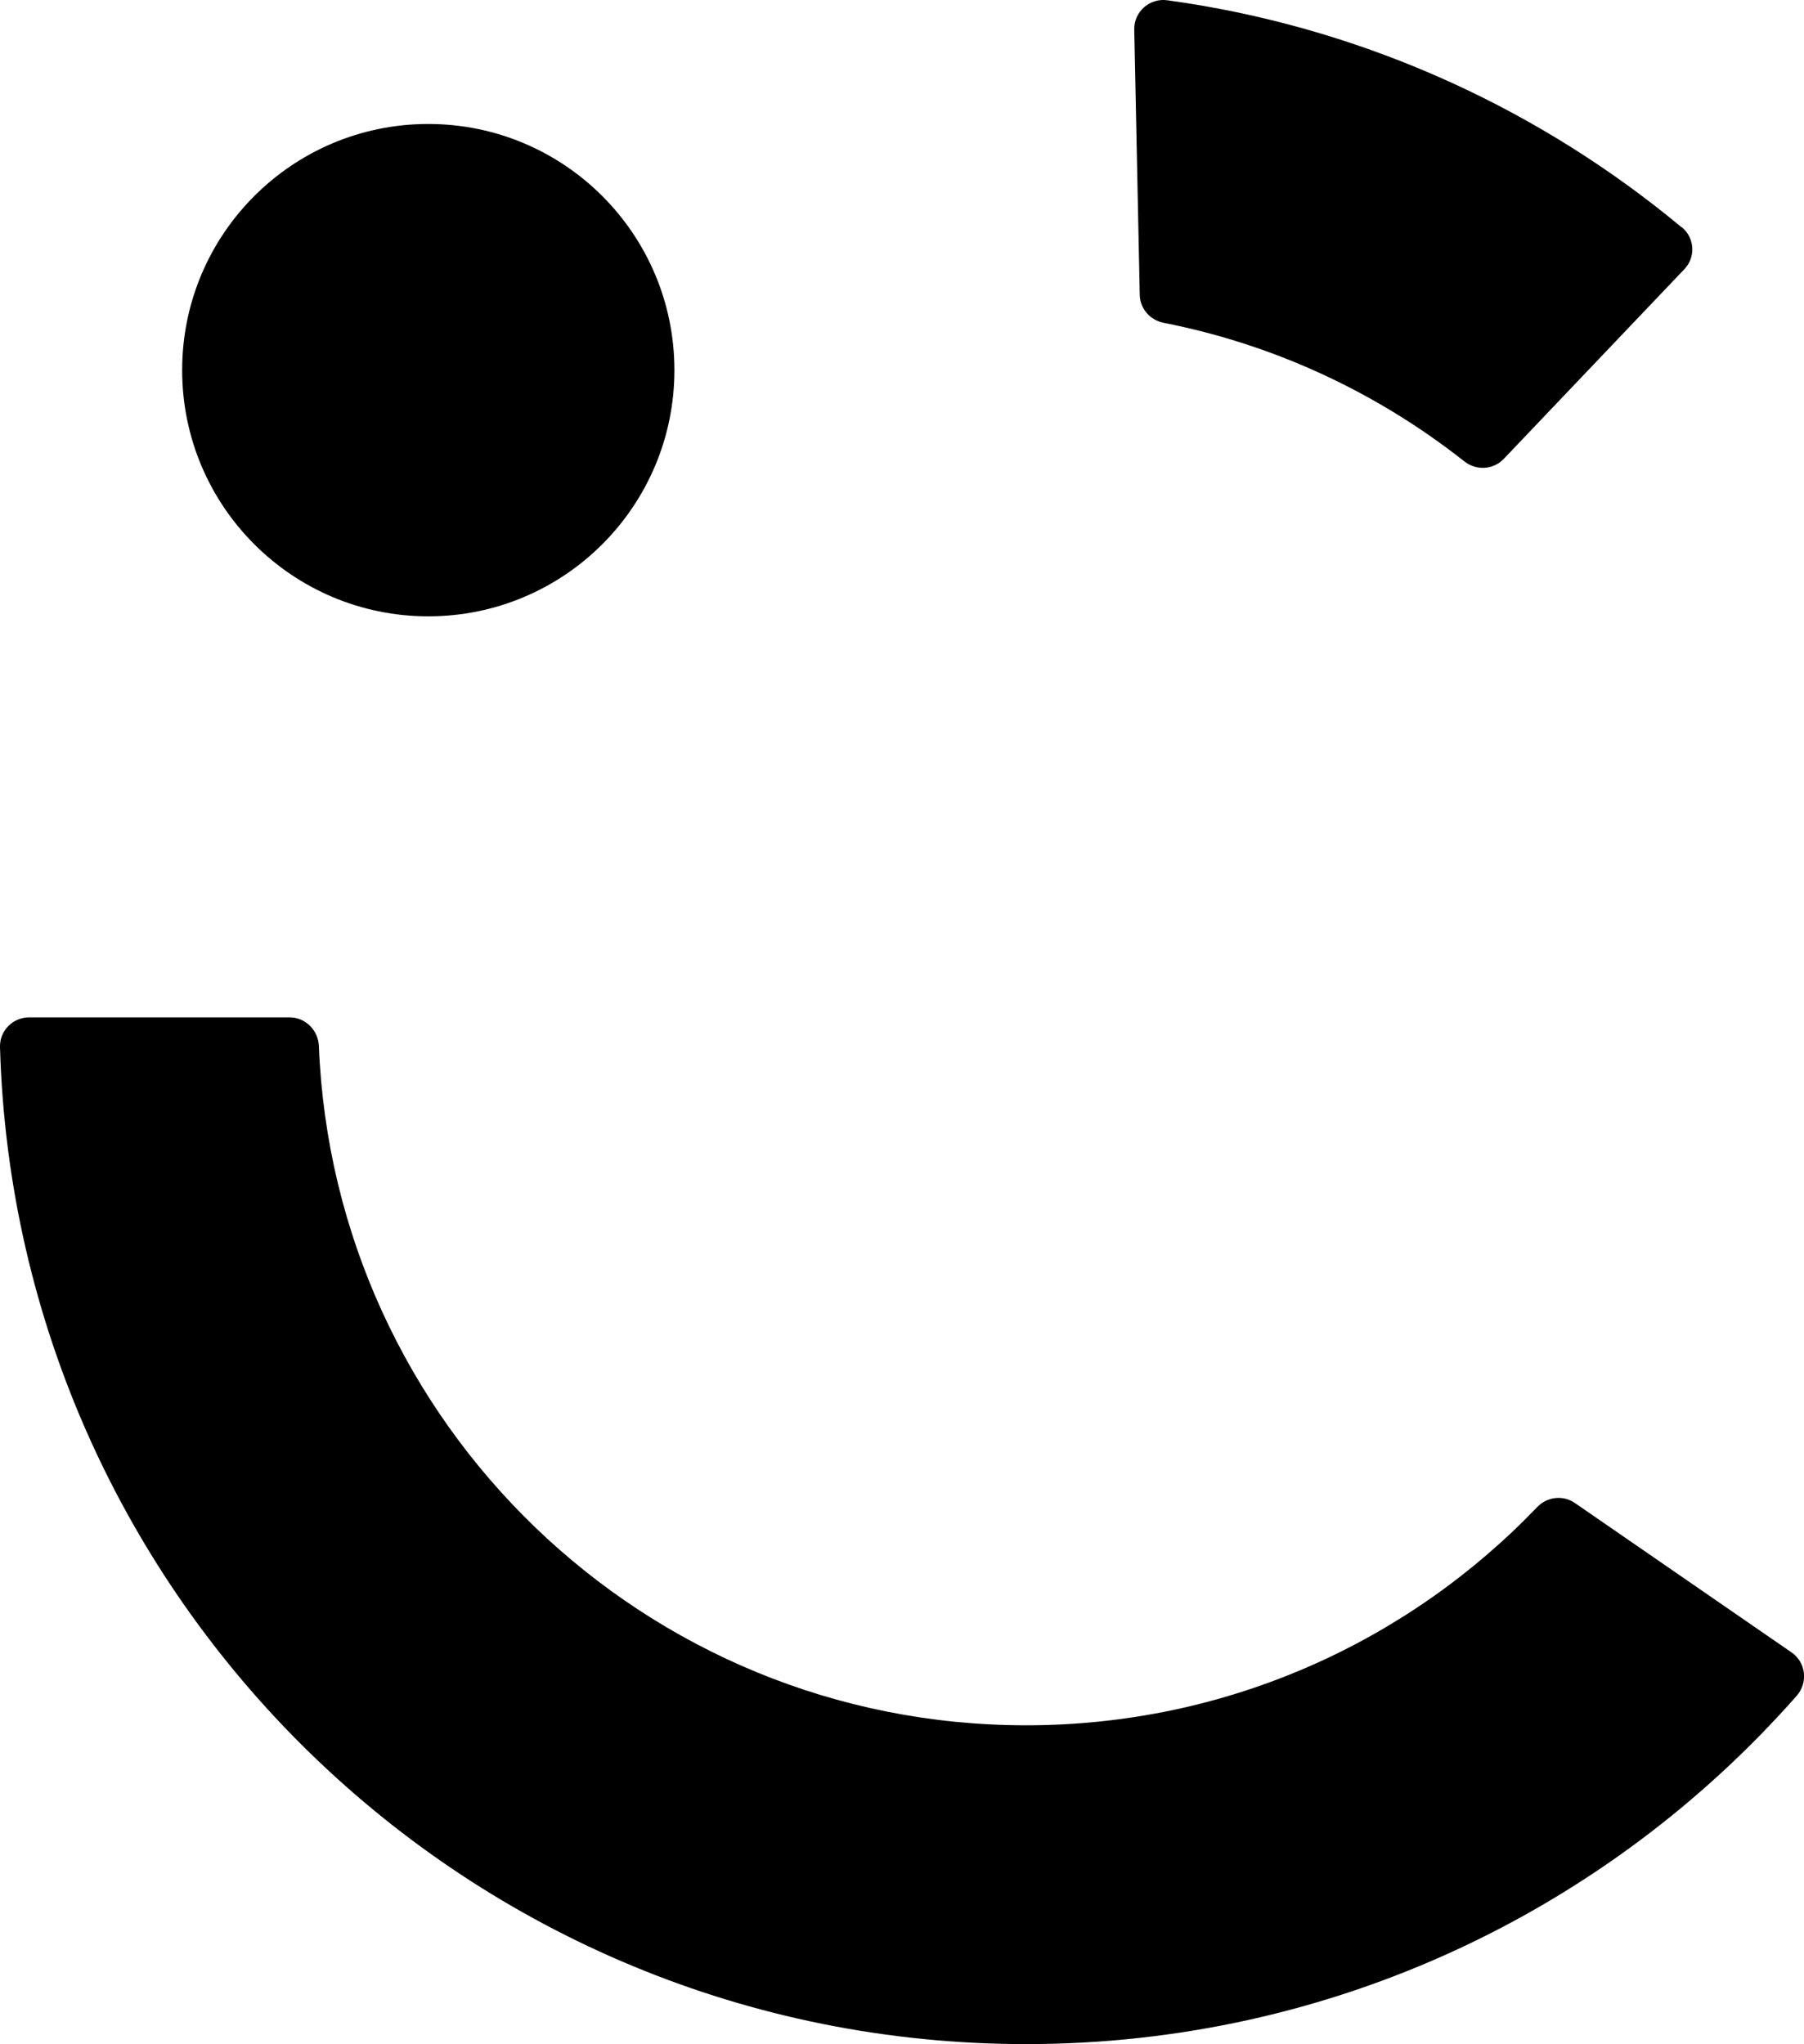 <?xml version="1.0" encoding="UTF-8"?><svg id="_이어_2" xmlns="http://www.w3.org/2000/svg" viewBox="0 0 131.42 148.89"><defs><style>.cls-1{fill:#000;}.cls-2{fill:#000;}</style></defs><g id="_이어_1-2"><g><path class="cls-1" d="M2.12,74.1c-1.18,0-2.15,.97-2.12,2.15,1.14,40.31,34.17,72.63,74.75,72.63,22.36,0,42.42-9.81,56.13-25.36,.85-.96,.69-2.44-.37-3.17l-15.78-10.88c-.87-.6-2.03-.46-2.76,.31-9.38,9.79-22.59,15.88-37.22,15.88-27.78,0-50.43-21.97-51.52-49.48-.05-1.14-.98-2.08-2.12-2.08H2.12ZM84.76,23.51c8.16,1.6,15.62,5.13,21.91,10.09,.87,.69,2.11,.63,2.88-.18l13.16-13.82c.83-.87,.75-2.27-.18-3.04h-.02C112.36,8.12,99.93,2.31,86.28,.2c-.41-.06-.83-.12-1.24-.18-1.29-.18-2.44,.84-2.41,2.14l.4,19.31c.02,1.01,.75,1.85,1.74,2.04Z"/><circle class="cls-2" cx="31.2" cy="26.96" r="17.93"/></g></g></svg>